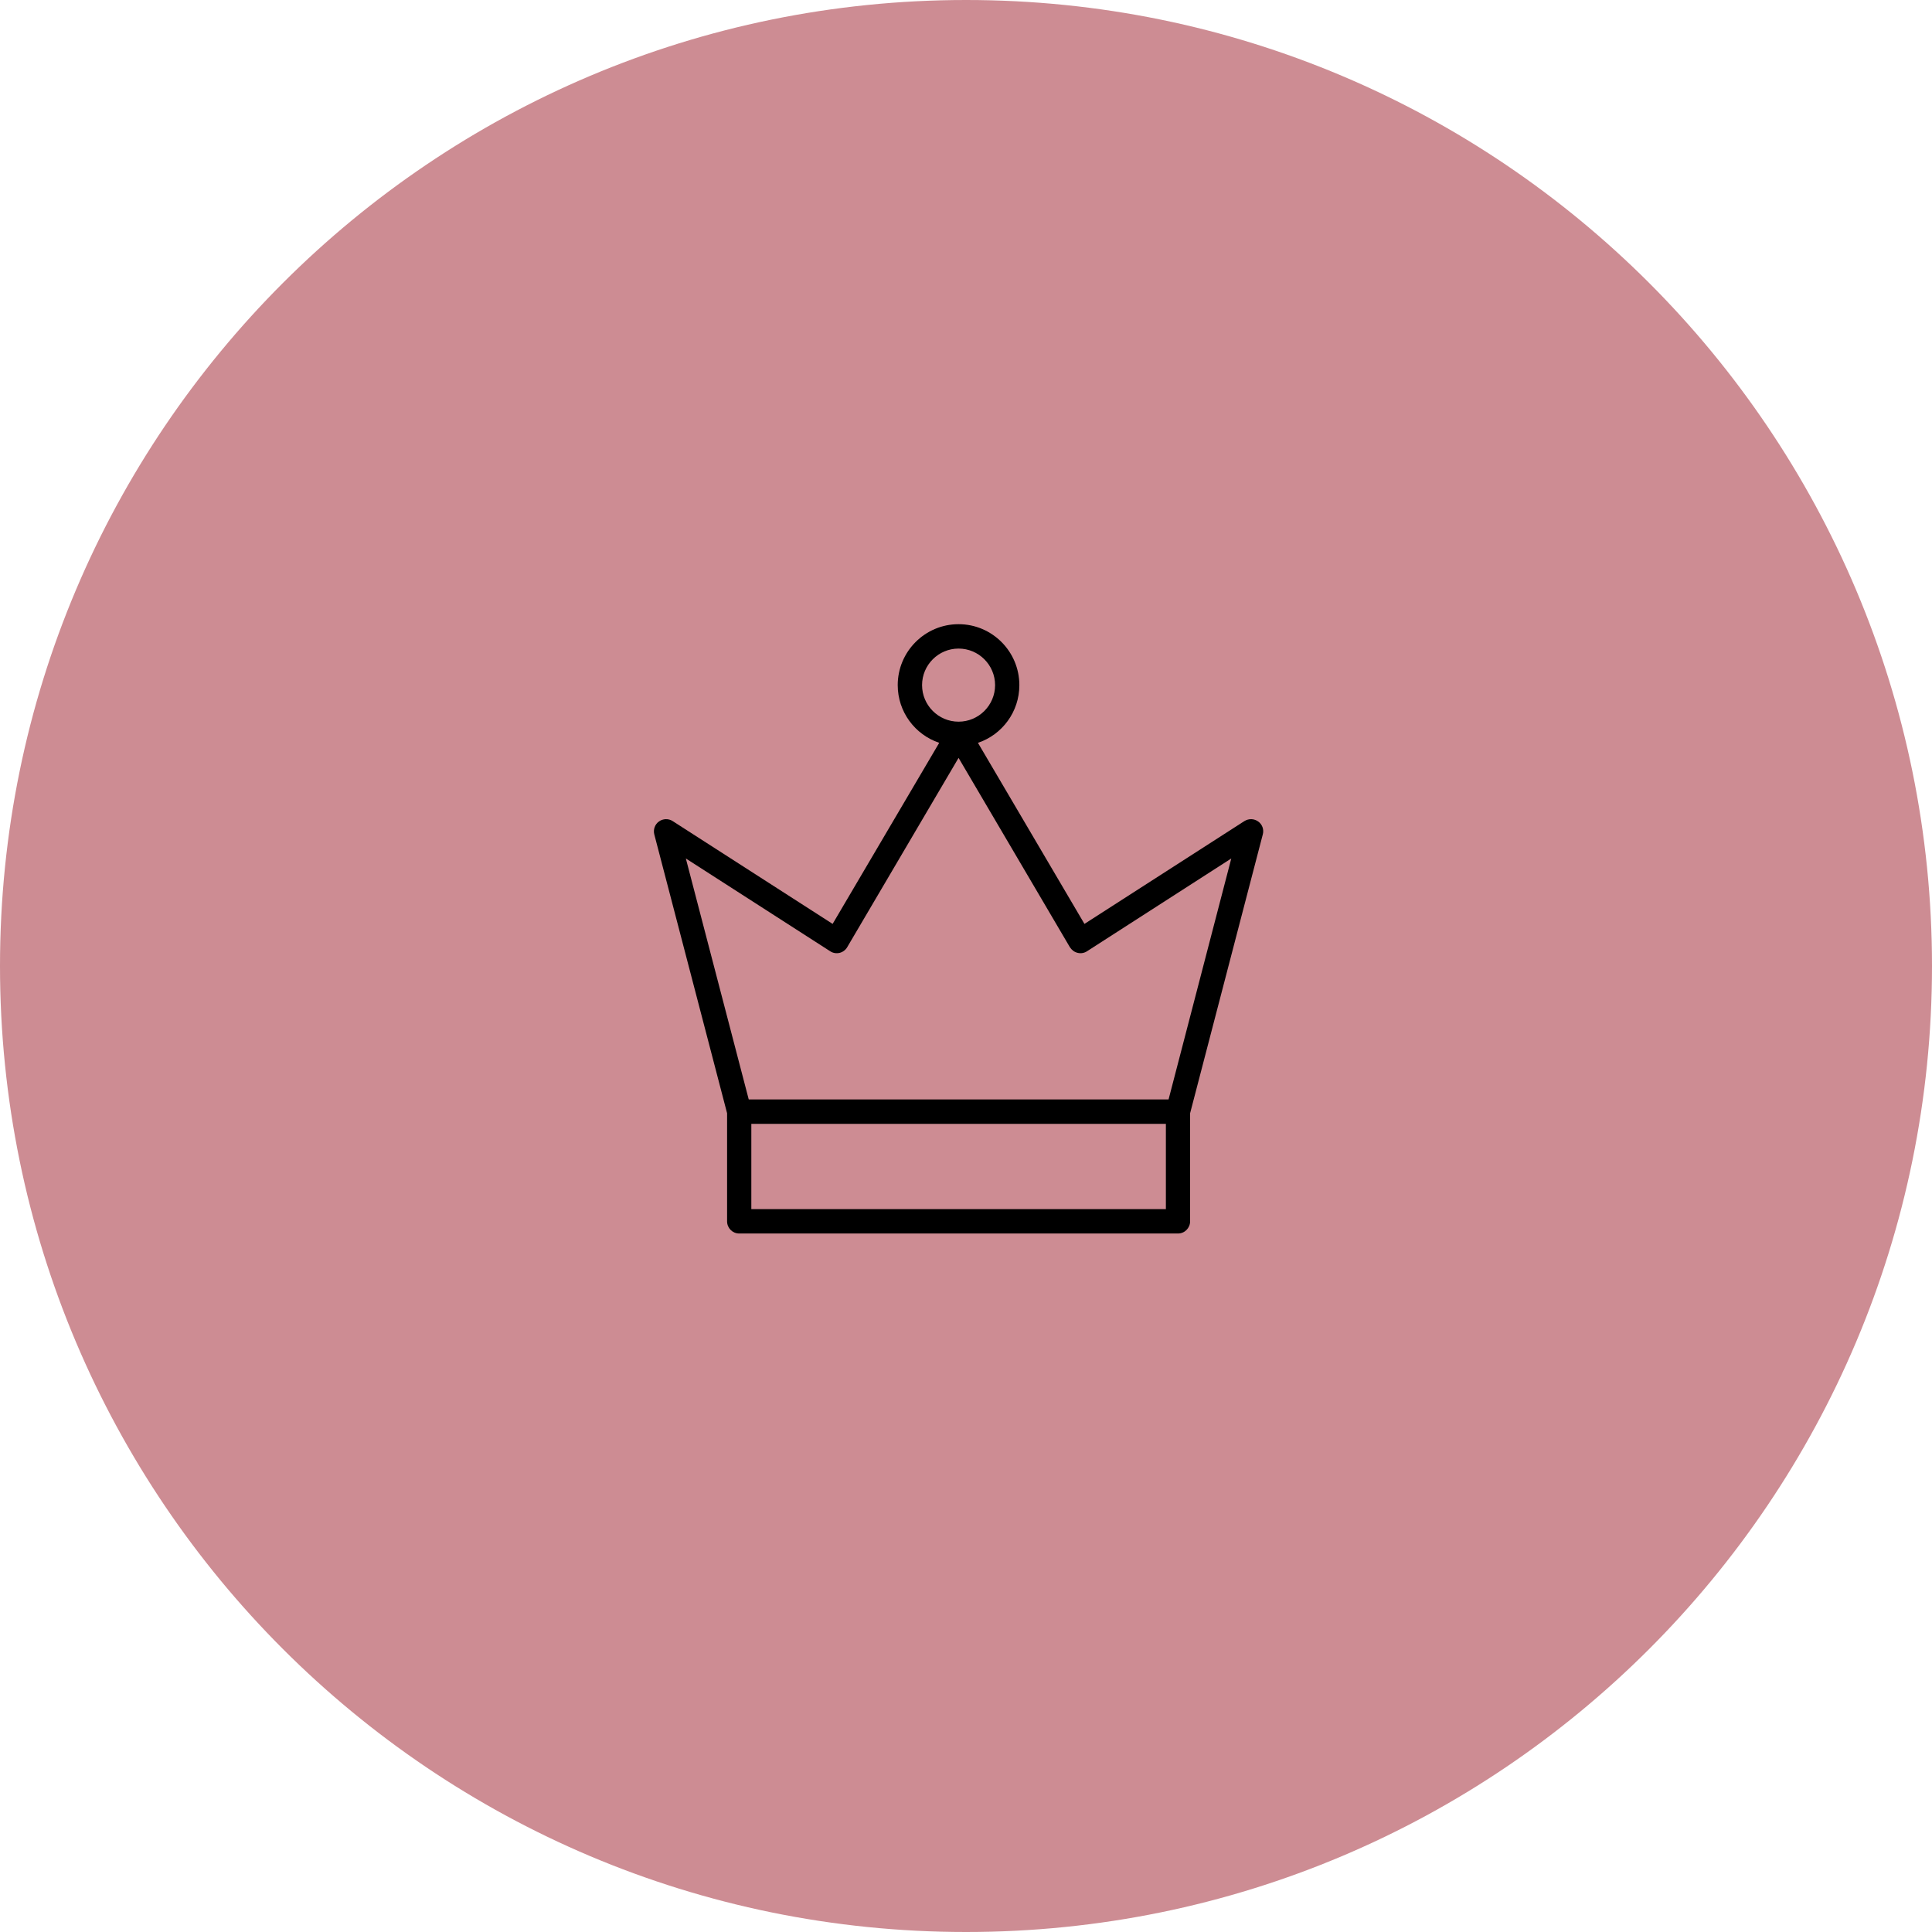 <svg width="130" height="130" viewBox="0 0 130 130" fill="none" xmlns="http://www.w3.org/2000/svg">
<path d="M65.005 130C100.91 130 130 100.898 130 64.999C130 29.101 100.91 0 65.005 0C29.103 0 0 29.101 0 64.999C0 100.898 29.103 130 65.005 130Z" fill="#CD8C93"/>
<path d="M84.66 55.276C84.38 55.079 84.03 55.067 83.73 55.251L72.97 62.167L65.803 49.983C67.43 49.438 68.59 47.904 68.59 46.1C68.59 43.841 66.759 42 64.5 42C62.242 42 60.406 43.841 60.406 46.1C60.406 47.904 61.572 49.438 63.198 49.983L56.026 62.167L45.265 55.251C44.985 55.067 44.611 55.079 44.338 55.276C44.064 55.473 43.943 55.821 44.026 56.145L48.924 74.907V82.181C48.924 82.632 49.289 83 49.736 83H79.27C79.71 83 80.08 82.632 80.08 82.181V74.907L84.97 56.149C85.06 55.821 84.94 55.473 84.66 55.276ZM62.044 46.1C62.044 44.743 63.148 43.641 64.5 43.641C65.853 43.641 66.957 44.743 66.957 46.1C66.957 47.458 65.853 48.56 64.5 48.56C63.148 48.56 62.044 47.458 62.044 46.1ZM78.45 81.361H50.555V75.621H78.45V81.361ZM78.63 73.98H50.381L46.149 57.765L55.865 64.01C56.039 64.127 56.274 64.169 56.498 64.116C56.709 64.062 56.895 63.927 57.006 63.735L64.5 50.996L71.99 63.735C72.12 63.927 72.29 64.066 72.52 64.116C72.73 64.169 72.96 64.127 73.14 64.01L82.85 57.765L78.63 73.98Z" fill="black"/>
</svg>
